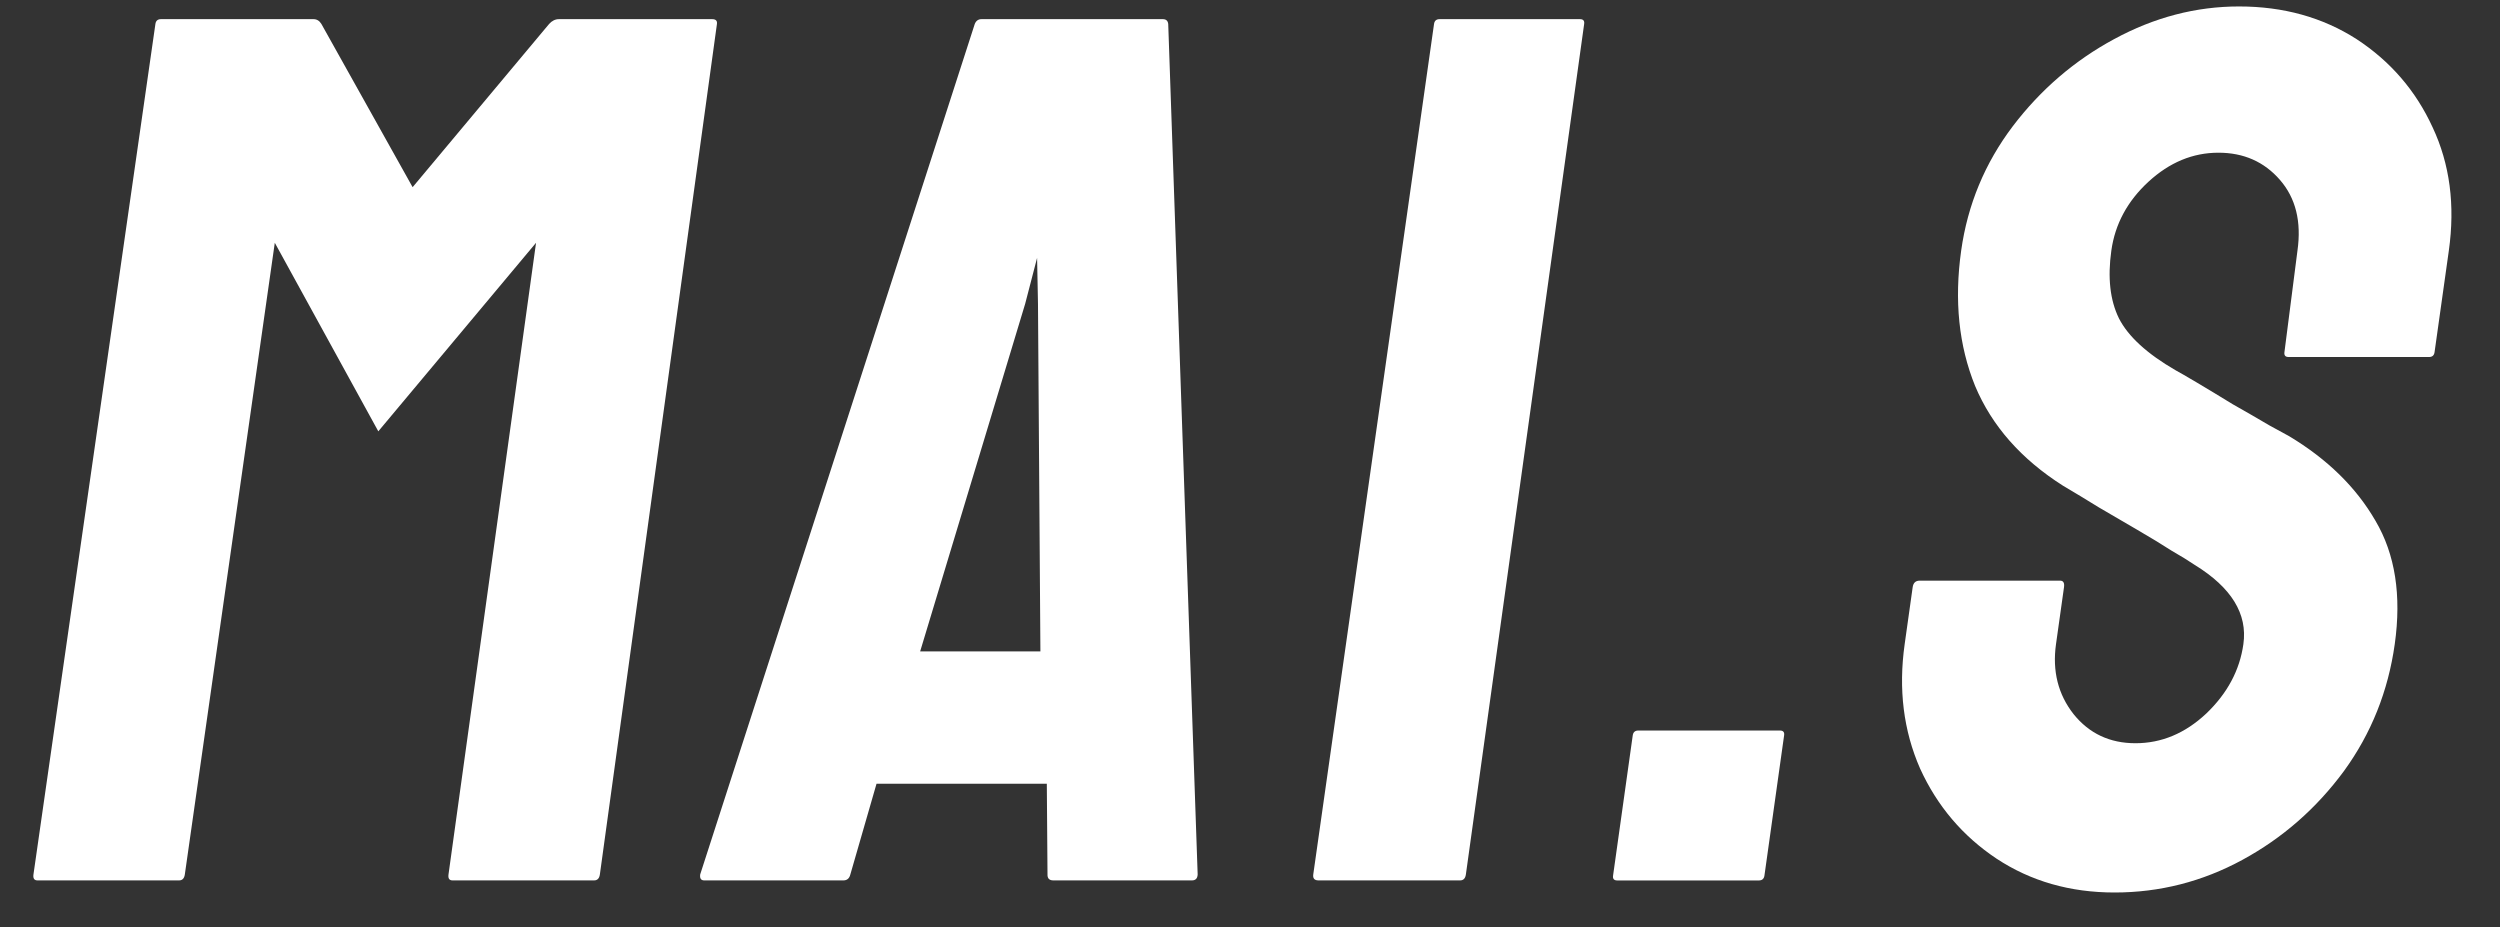 <svg width="62" height="23" viewBox="0 0 62 23" fill="none" xmlns="http://www.w3.org/2000/svg">
<rect x="0" y="0" width="62" height="23" fill="#333333" stroke="none"/>
<path d="M52.44 22.134C51.34 22.134 50.365 21.855 49.515 21.295C48.675 20.735 48.043 19.991 47.619 19.062C47.206 18.122 47.078 17.093 47.236 15.974L47.434 14.565C47.449 14.455 47.507 14.4 47.608 14.4H51.09C51.17 14.4 51.203 14.455 51.187 14.565L50.989 15.974C50.895 16.643 51.041 17.223 51.426 17.712C51.813 18.192 52.324 18.432 52.96 18.432C53.606 18.432 54.19 18.187 54.713 17.698C55.237 17.198 55.545 16.623 55.636 15.974C55.742 15.224 55.339 14.57 54.429 14.01C54.282 13.91 54.087 13.79 53.844 13.65C53.613 13.501 53.334 13.331 53.007 13.141C52.681 12.951 52.364 12.766 52.056 12.586C51.749 12.396 51.452 12.216 51.163 12.046C50.125 11.387 49.399 10.563 48.983 9.573C48.578 8.574 48.463 7.455 48.637 6.216C48.797 5.076 49.224 4.047 49.919 3.128C50.612 2.218 51.45 1.499 52.432 0.969C53.426 0.43 54.458 0.16 55.528 0.16C56.628 0.16 57.599 0.43 58.441 0.969C59.282 1.519 59.912 2.248 60.329 3.158C60.756 4.067 60.89 5.086 60.731 6.216L60.377 8.734C60.366 8.814 60.32 8.854 60.24 8.854H56.758C56.677 8.854 56.643 8.814 56.654 8.734L56.977 6.216C57.079 5.496 56.934 4.912 56.543 4.462C56.152 4.012 55.644 3.787 55.018 3.787C54.382 3.787 53.804 4.027 53.282 4.507C52.761 4.987 52.453 5.556 52.361 6.216C52.267 6.885 52.329 7.445 52.549 7.894C52.778 8.344 53.248 8.774 53.957 9.184C54.032 9.224 54.205 9.323 54.475 9.483C54.745 9.643 55.043 9.823 55.368 10.023C55.704 10.213 56.008 10.388 56.278 10.548C56.55 10.697 56.713 10.787 56.77 10.817C57.719 11.387 58.433 12.086 58.912 12.916C59.401 13.745 59.56 14.765 59.39 15.974C59.226 17.143 58.806 18.192 58.13 19.122C57.445 20.051 56.605 20.785 55.611 21.325C54.617 21.865 53.56 22.134 52.44 22.134Z" fill="white"/>
<path d="M43.62 21.835H40.108C40.027 21.835 39.992 21.795 40.004 21.715L40.492 18.237C40.504 18.157 40.55 18.117 40.63 18.117H44.142C44.223 18.117 44.258 18.157 44.246 18.237L43.758 21.715C43.746 21.795 43.7 21.835 43.62 21.835Z" fill="white"/>
<path d="M36.211 21.834H32.7C32.599 21.834 32.555 21.785 32.569 21.685L35.564 0.595C35.575 0.515 35.621 0.475 35.702 0.475H39.183C39.264 0.475 39.299 0.515 39.287 0.595L36.354 21.685C36.34 21.785 36.292 21.834 36.211 21.834Z" fill="white"/>
<path d="M17.365 21.685L24.174 0.595C24.206 0.515 24.262 0.475 24.342 0.475H28.838C28.919 0.475 28.963 0.515 28.972 0.595L29.702 21.685C29.698 21.785 29.65 21.834 29.56 21.834H26.123C26.023 21.834 25.974 21.785 25.978 21.685L25.961 19.436H21.738L21.089 21.685C21.065 21.785 21.007 21.834 20.916 21.834H17.465C17.385 21.834 17.351 21.785 17.365 21.685ZM25.742 7.535L25.72 6.395L25.424 7.535L22.82 16.154H25.802L25.742 7.535Z" fill="white"/>
<path d="M4.441 21.834H0.93C0.849 21.834 0.816 21.785 0.83 21.685L3.854 0.595C3.865 0.515 3.911 0.475 3.992 0.475H7.776C7.857 0.475 7.922 0.515 7.971 0.595L10.233 4.642L13.617 0.595C13.689 0.515 13.771 0.475 13.861 0.475H17.661C17.752 0.475 17.791 0.515 17.78 0.595L14.877 21.685C14.863 21.785 14.815 21.834 14.734 21.834H11.223C11.142 21.834 11.109 21.785 11.123 21.685L13.294 6.021L9.382 10.697L6.815 6.021L4.584 21.685C4.57 21.785 4.522 21.834 4.441 21.834Z" fill="white"/>
</svg>
